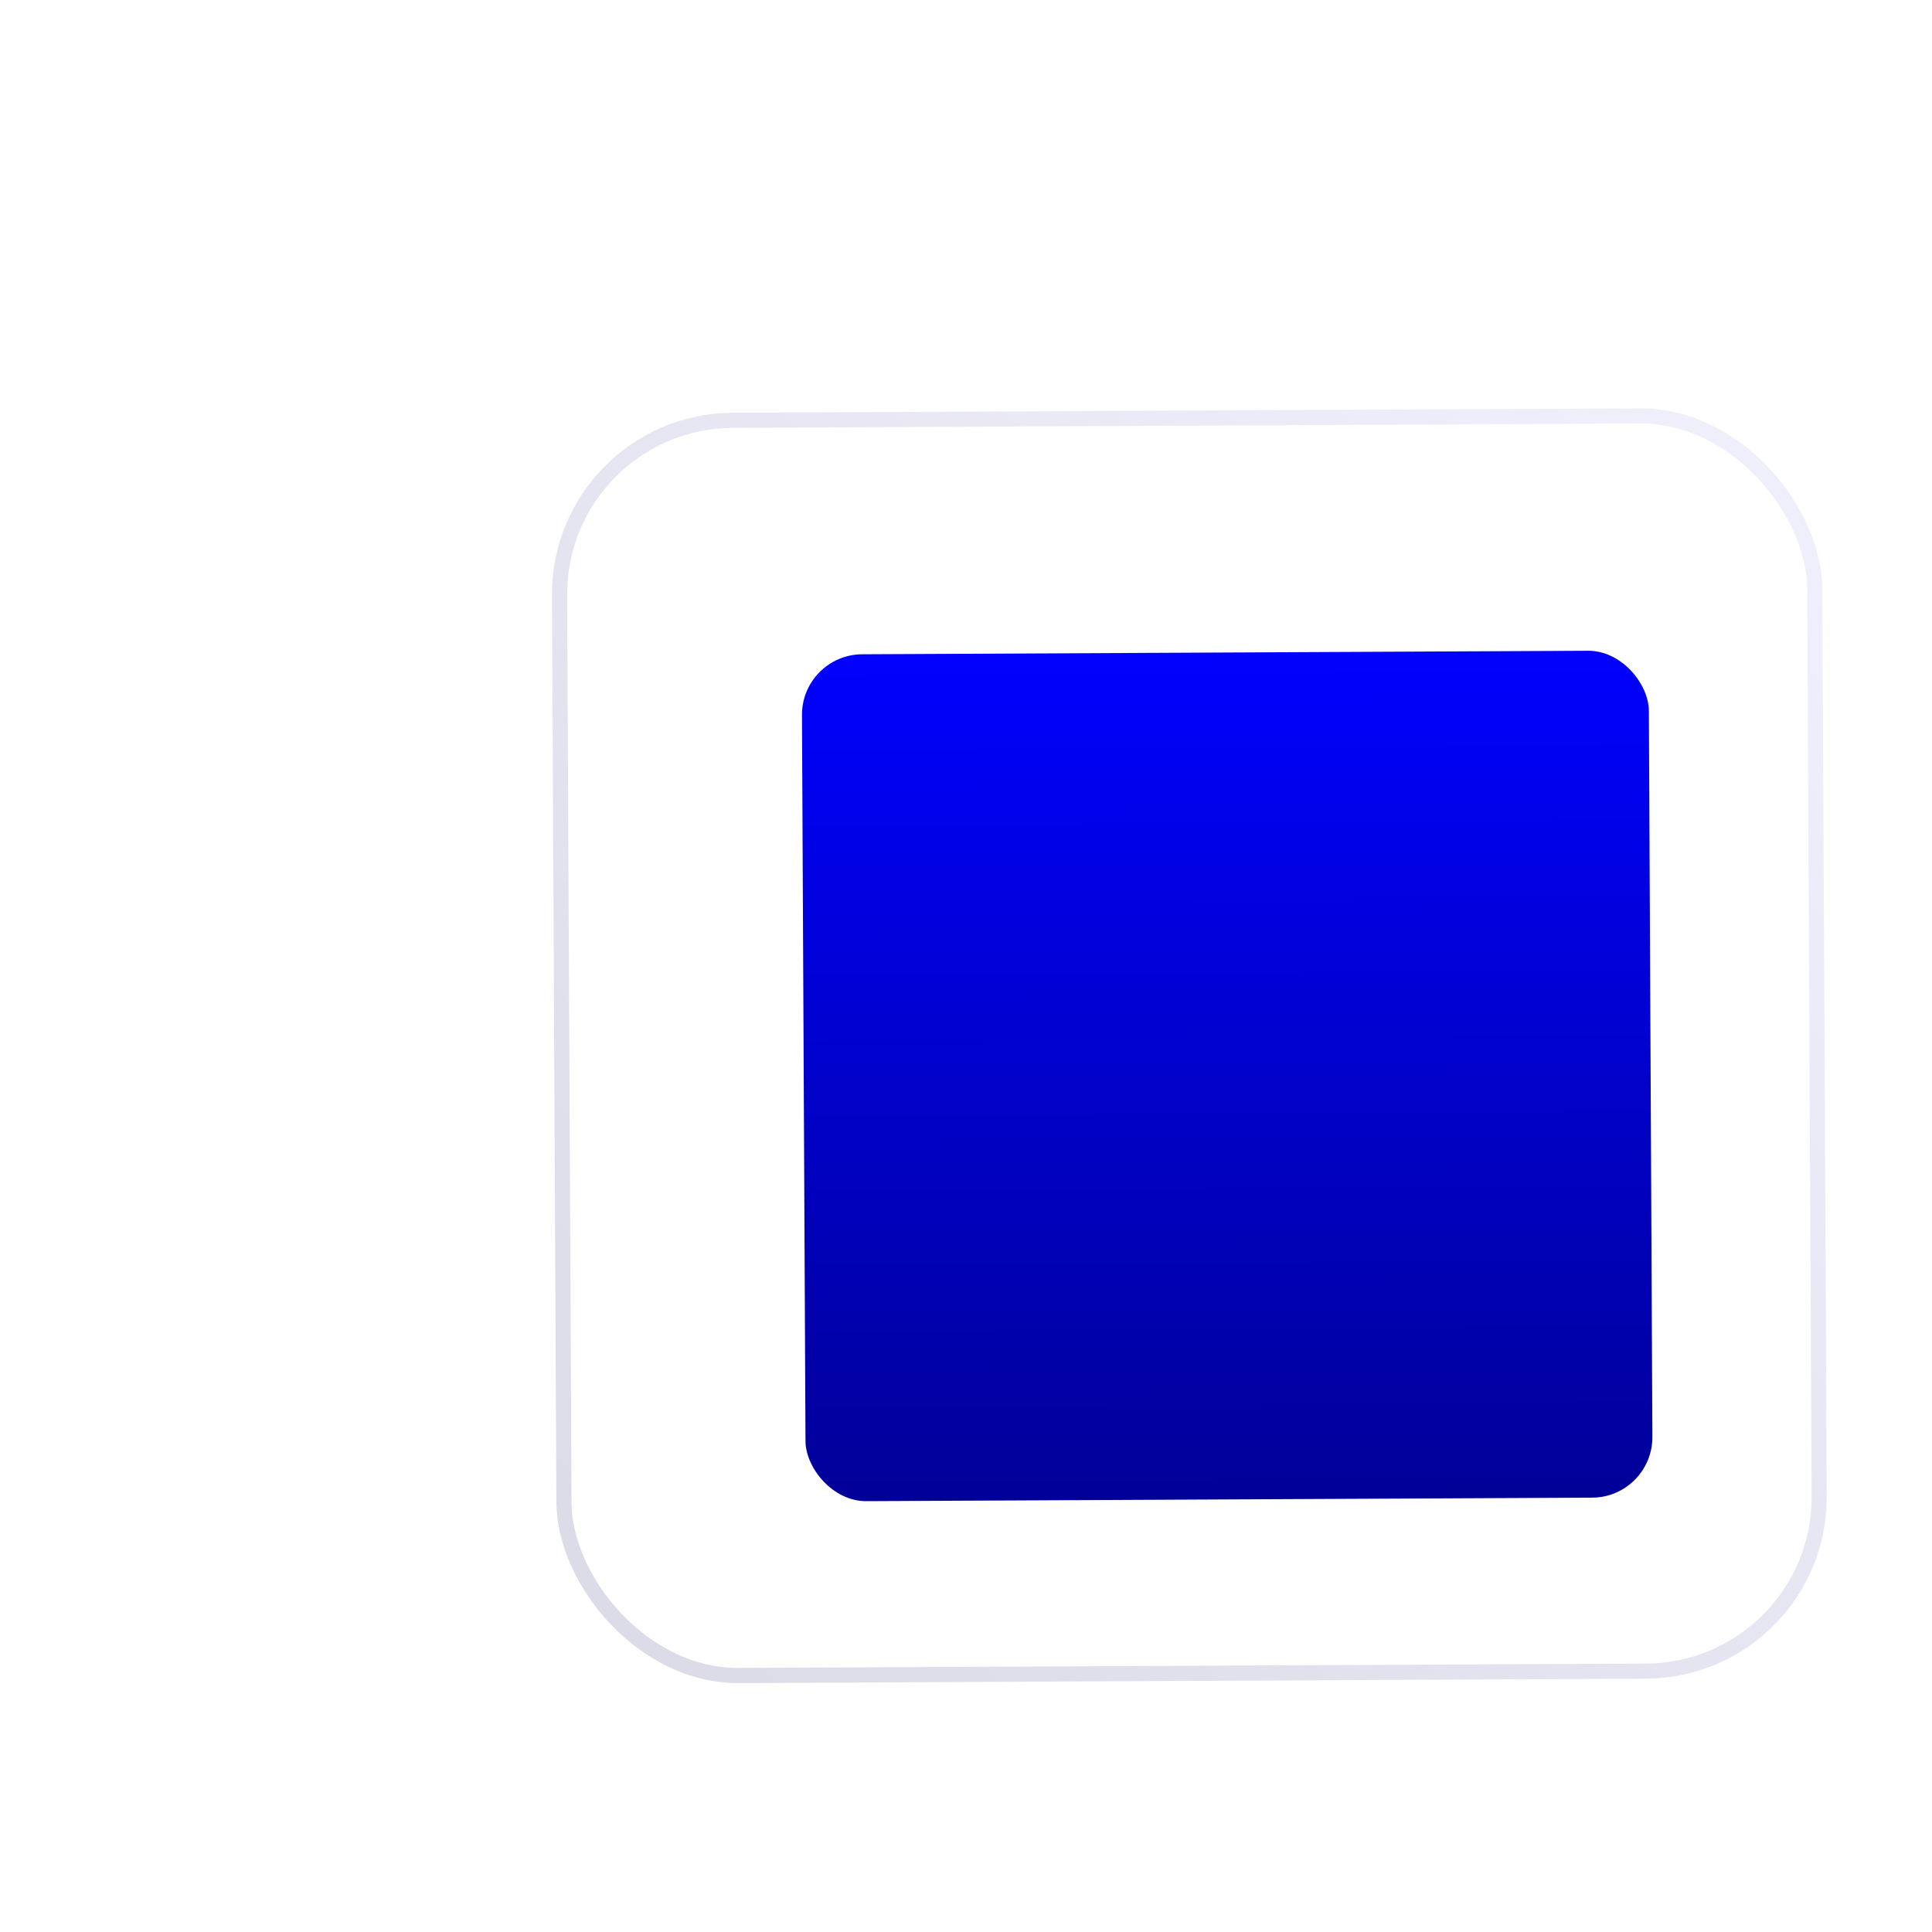 <svg width="146" height="146" viewBox="0 0 146 146" fill="none" xmlns="http://www.w3.org/2000/svg">
<g filter="url(#filter0_ddi_1149_3309)">
<rect x="8.505" y="14.685" width="96" height="96" rx="13.714" transform="rotate(-0.278 8.505 14.685)" fill="white"/>
<rect x="9.079" y="15.254" width="94.857" height="94.857" rx="13.143" transform="rotate(-0.278 9.079 15.254)" stroke="url(#paint0_linear_1149_3309)" stroke-width="1.143"/>
<g filter="url(#filter1_d_1149_3309)">
<rect x="24.583" y="30.607" width="64" height="64" rx="4.571" transform="rotate(-0.277 24.583 30.607)" fill="url(#paint1_linear_1149_3309)"/>
</g>
</g>
<defs>
<filter id="filter0_ddi_1149_3309" x="-0.067" y="-0.066" width="145.608" height="145.607" filterUnits="userSpaceOnUse" color-interpolation-filters="sRGB">
<feFlood flood-opacity="0" result="BackgroundImageFix"/>
<feColorMatrix in="SourceAlpha" type="matrix" values="0 0 0 0 0 0 0 0 0 0 0 0 0 0 0 0 0 0 127 0" result="hardAlpha"/>
<feMorphology radius="2.286" operator="erode" in="SourceAlpha" result="effect1_dropShadow_1149_3309"/>
<feOffset dx="16" dy="10.286"/>
<feGaussianBlur stdDeviation="13.429"/>
<feComposite in2="hardAlpha" operator="out"/>
<feColorMatrix type="matrix" values="0 0 0 0 0.422 0 0 0 0 0.433 0 0 0 0 0.555 0 0 0 0.25 0"/>
<feBlend mode="normal" in2="BackgroundImageFix" result="effect1_dropShadow_1149_3309"/>
<feColorMatrix in="SourceAlpha" type="matrix" values="0 0 0 0 0 0 0 0 0 0 0 0 0 0 0 0 0 0 127 0" result="hardAlpha"/>
<feMorphology radius="13.143" operator="erode" in="SourceAlpha" result="effect2_dropShadow_1149_3309"/>
<feOffset dx="16" dy="10.286"/>
<feGaussianBlur stdDeviation="3.2"/>
<feComposite in2="hardAlpha" operator="out"/>
<feColorMatrix type="matrix" values="0 0 0 0 0.714 0 0 0 0 0.72 0 0 0 0 0.792 0 0 0 0.45 0"/>
<feBlend mode="normal" in2="effect1_dropShadow_1149_3309" result="effect2_dropShadow_1149_3309"/>
<feBlend mode="normal" in="SourceGraphic" in2="effect2_dropShadow_1149_3309" result="shape"/>
<feColorMatrix in="SourceAlpha" type="matrix" values="0 0 0 0 0 0 0 0 0 0 0 0 0 0 0 0 0 0 127 0" result="hardAlpha"/>
<feMorphology radius="8.571" operator="dilate" in="SourceAlpha" result="effect3_innerShadow_1149_3309"/>
<feOffset dx="1.143" dy="-4"/>
<feGaussianBlur stdDeviation="10.4"/>
<feComposite in2="hardAlpha" operator="arithmetic" k2="-1" k3="1"/>
<feColorMatrix type="matrix" values="0 0 0 0 0.424 0 0 0 0 0.431 0 0 0 0 0.553 0 0 0 0.4 0"/>
<feBlend mode="normal" in2="shape" result="effect3_innerShadow_1149_3309"/>
</filter>
<filter id="filter1_d_1149_3309" x="22.891" y="28.033" width="73.407" height="73.408" filterUnits="userSpaceOnUse" color-interpolation-filters="sRGB">
<feFlood flood-opacity="0" result="BackgroundImageFix"/>
<feColorMatrix in="SourceAlpha" type="matrix" values="0 0 0 0 0 0 0 0 0 0 0 0 0 0 0 0 0 0 127 0" result="hardAlpha"/>
<feOffset dx="2.857" dy="2.286"/>
<feGaussianBlur stdDeviation="2.286"/>
<feComposite in2="hardAlpha" operator="out"/>
<feColorMatrix type="matrix" values="0 0 0 0 0.424 0 0 0 0 0.431 0 0 0 0 0.553 0 0 0 0.25 0"/>
<feBlend mode="normal" in2="BackgroundImageFix" result="effect1_dropShadow_1149_3309"/>
<feBlend mode="normal" in="SourceGraphic" in2="effect1_dropShadow_1149_3309" result="shape"/>
</filter>
<linearGradient id="paint0_linear_1149_3309" x1="101.306" y1="27.954" x2="13.27" y2="111.442" gradientUnits="userSpaceOnUse">
<stop stop-color="#EEEFFA"/>
<stop offset="1" stop-color="#DADBE6"/>
</linearGradient>
<linearGradient id="paint1_linear_1149_3309" x1="56.583" y1="30.607" x2="56.583" y2="94.606" gradientUnits="userSpaceOnUse">
<stop stop-color="#0101FE"/>
<stop offset="1" stop-color="#010198"/>
</linearGradient>
</defs>
</svg>
